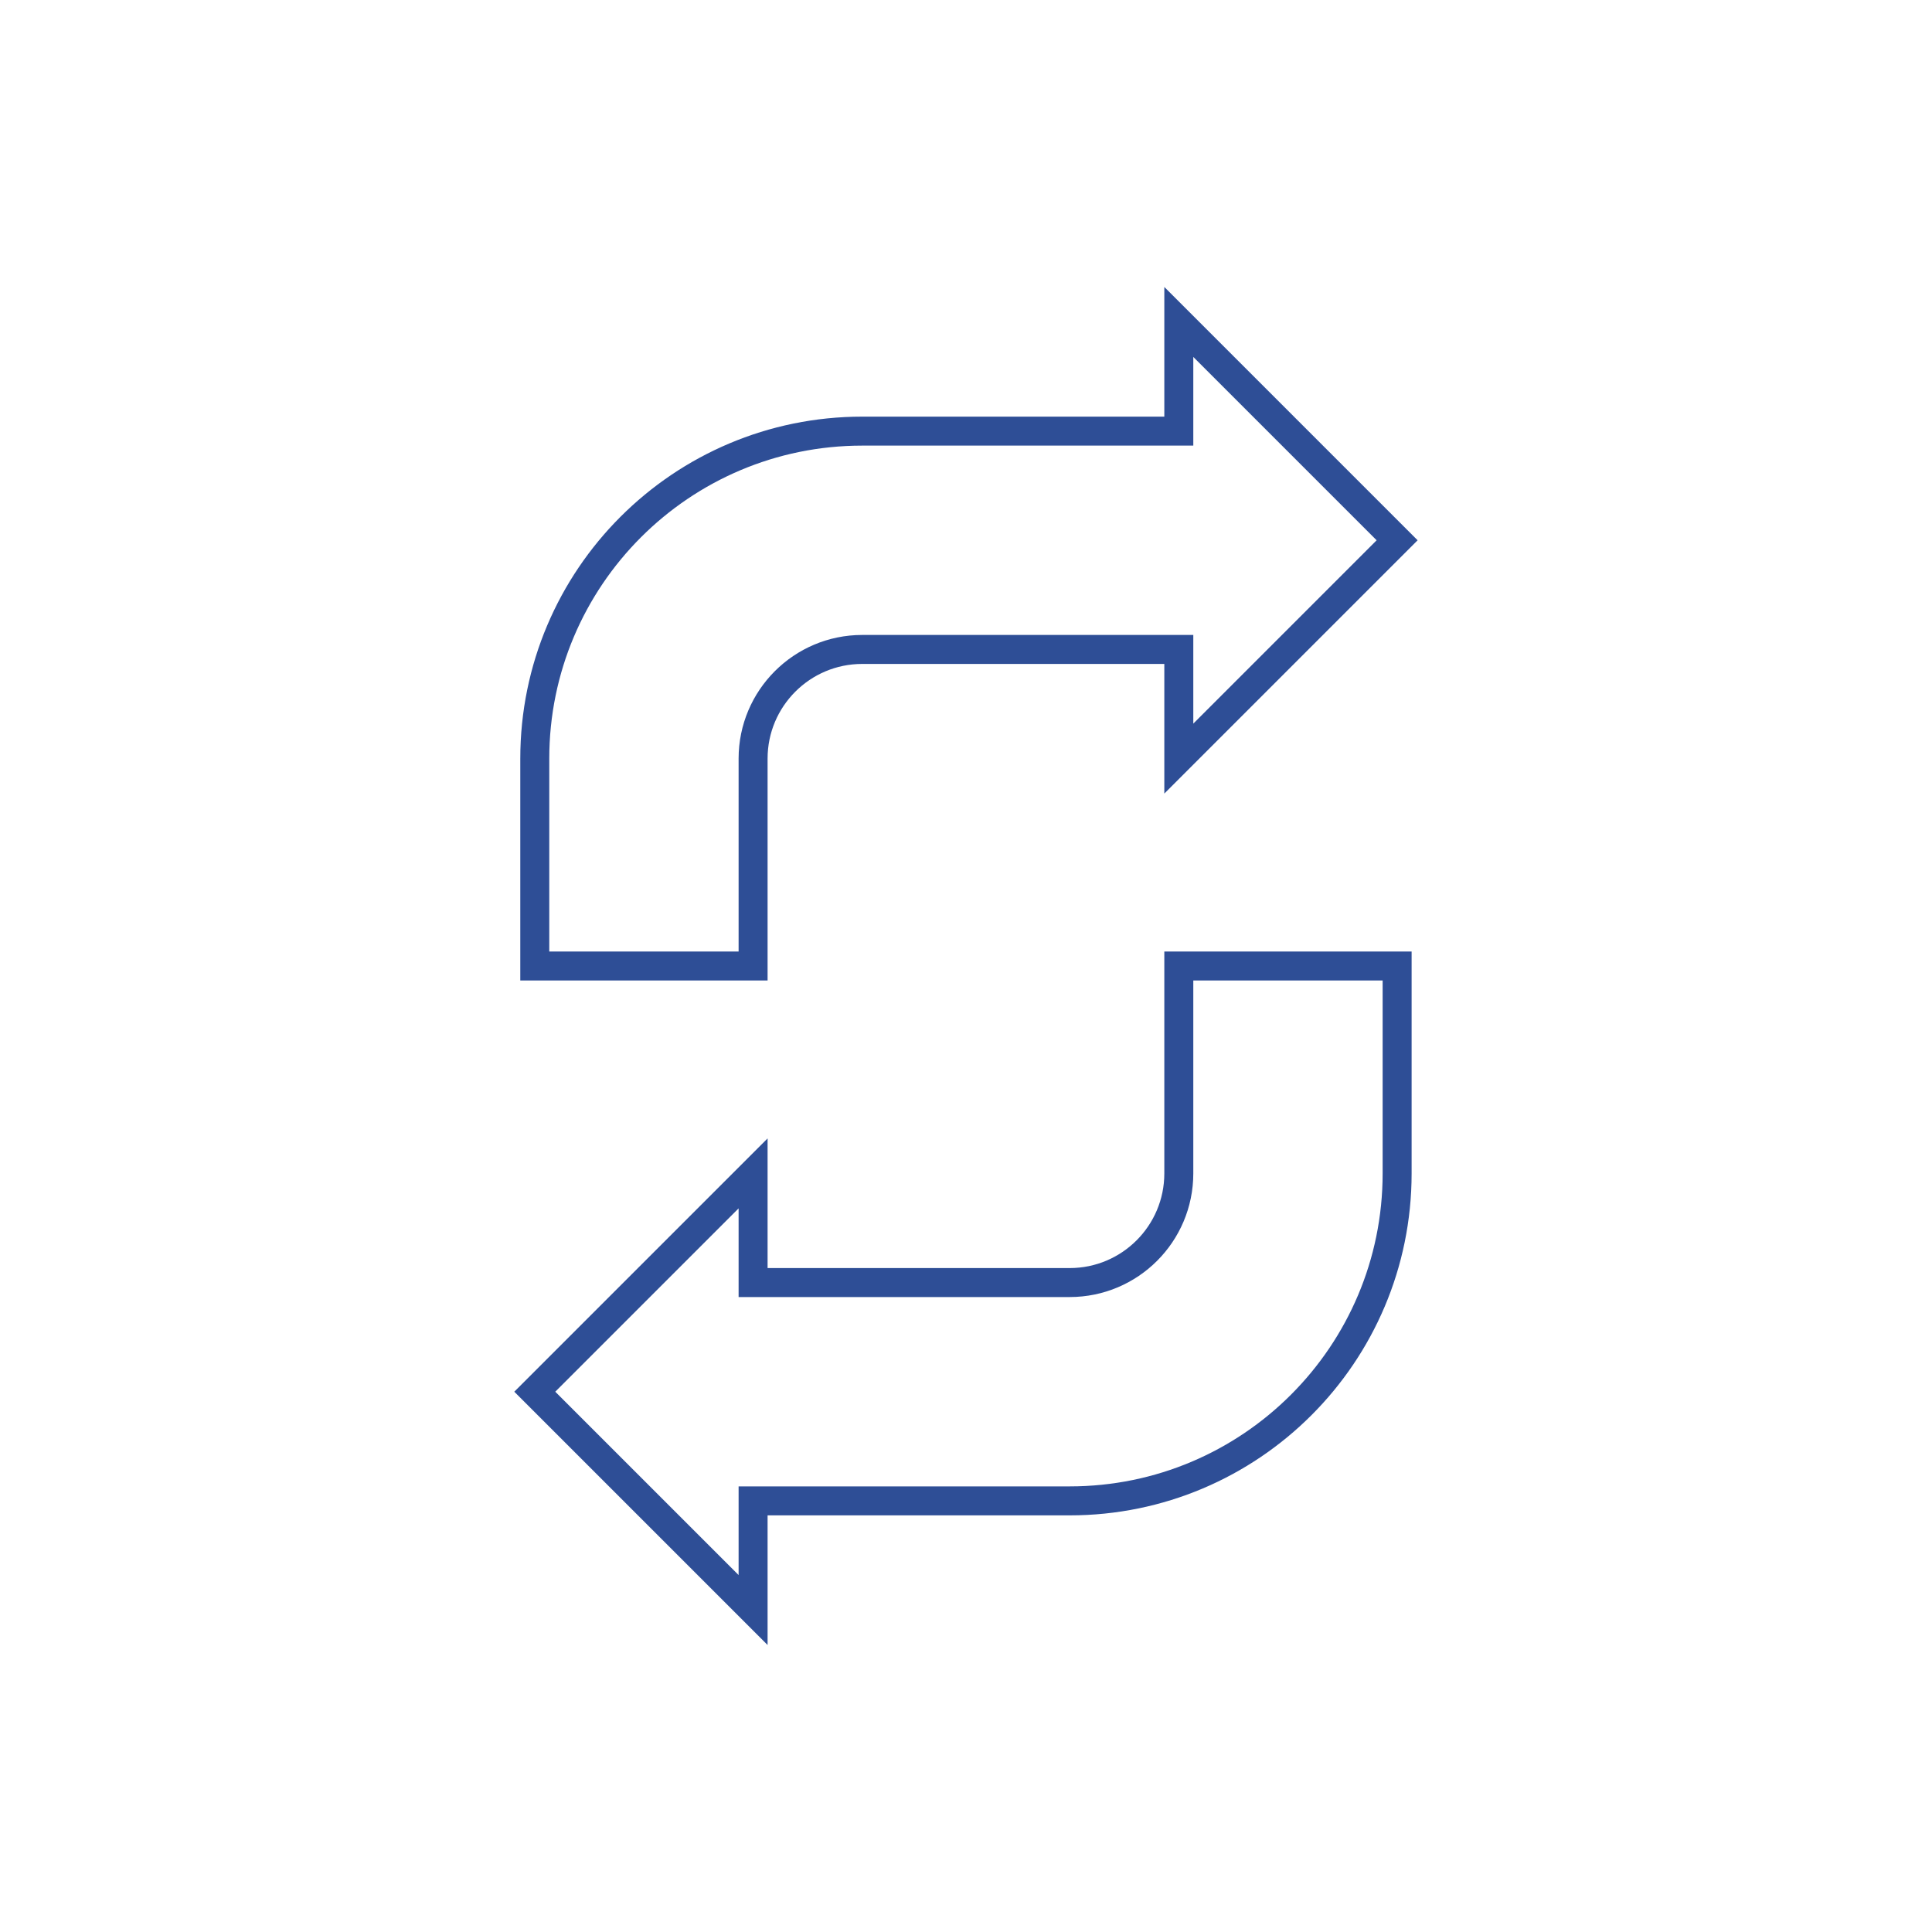 <?xml version="1.0" encoding="UTF-8"?> <svg xmlns="http://www.w3.org/2000/svg" viewBox="0 0 200.00 200.00" data-guides="{&quot;vertical&quot;:[],&quot;horizontal&quot;:[]}"><defs></defs><path fill="none" stroke="rgb(0, 0, 0)" fill-opacity="1" stroke-width="3" stroke-opacity="1" alignment-baseline="" baseline-shift="" color="rgb(51, 51, 51)" stroke-miterlimit="10" id="tSvg18e7eee9e52" class="st8" style="display: none;" title="Path 180" d="M122.03 100C122.03 107.157 122.03 114.313 122.03 121.47C122.03 127.71 116.97 132.77 110.73 132.77C99.807 132.77 88.883 132.77 77.96 132.77C77.96 129.003 77.96 125.237 77.96 121.47C70.427 129.003 62.893 136.537 55.36 144.07C62.893 151.603 70.427 159.137 77.96 166.67C77.96 162.903 77.96 159.137 77.96 155.37C88.883 155.37 99.807 155.37 110.73 155.37C129.45 155.37 144.63 140.19 144.63 121.47C144.63 114.313 144.63 107.157 144.63 100C137.097 100 129.563 100 122.03 100Z"></path><path fill="none" stroke="rgb(0, 0, 0)" fill-opacity="1" stroke-width="3" stroke-opacity="1" alignment-baseline="" baseline-shift="" color="rgb(51, 51, 51)" stroke-miterlimit="10" id="tSvg5d68dd3a5e" data-name="path419" class="st8" style="display: none;" title="Path 181" d="M55.36 100C55.36 92.843 55.36 85.687 55.36 78.53C55.36 59.81 70.54 44.63 89.26 44.63C100.183 44.63 111.107 44.63 122.03 44.63C122.03 44.63 122.03 33.33 122.03 33.33C129.563 40.863 137.097 48.397 144.63 55.93C137.097 63.463 129.563 70.997 122.03 78.53C122.03 74.763 122.03 70.997 122.03 67.23C122.03 67.23 89.26 67.23 89.26 67.23C83.02 67.23 77.96 72.29 77.96 78.53C77.96 85.687 77.96 92.843 77.96 100C70.427 100 62.893 100 55.36 100Z"></path><path alignment-baseline="" baseline-shift="" color="rgb(51, 51, 51)" class="st2" width="200" height="200" id="tSvgbbab295206" style="display: none; transform-origin: 100px 100px 0px;" title="Rectangle 35" fill="none" fill-opacity="1" stroke="none" stroke-opacity="1" d="M0 0H200V200H0Z"></path><path fill="none" stroke="rgb(0, 0, 0)" fill-opacity="1" stroke-width="1" stroke-opacity="1" alignment-baseline="" baseline-shift="" color="rgb(51, 51, 51)" stroke-miterlimit="10" id="tSvg12172f69e29" data-name="path419" class="st0" style="display: none;" title="Path 182" d="M122.03 100C122.03 107.157 122.03 114.313 122.03 121.47C122.03 127.71 116.97 132.77 110.73 132.77C99.807 132.77 88.883 132.77 77.96 132.77C77.96 129.003 77.96 125.237 77.96 121.47C70.427 129.003 62.893 136.537 55.36 144.07C62.893 151.603 70.427 159.137 77.96 166.67C77.96 162.903 77.96 159.137 77.96 155.37C88.883 155.37 99.807 155.37 110.73 155.37C129.45 155.37 144.63 140.19 144.63 121.47C144.63 114.313 144.63 107.157 144.63 100C137.097 100 129.563 100 122.03 100Z"></path><path fill="none" stroke="rgb(0, 0, 0)" fill-opacity="1" stroke-width="1" stroke-opacity="1" alignment-baseline="" baseline-shift="" color="rgb(51, 51, 51)" stroke-miterlimit="10" id="tSvg7d50903804" data-name="path419" class="st0" style="display: none;" title="Path 183" d="M55.36 100C55.36 92.843 55.36 85.687 55.36 78.53C55.36 59.81 70.54 44.63 89.26 44.63C100.183 44.63 111.107 44.63 122.03 44.63C122.03 44.63 122.03 33.33 122.03 33.33C129.563 40.863 137.097 48.397 144.63 55.93C137.097 63.463 129.563 70.997 122.03 78.53C122.03 74.763 122.03 70.997 122.03 67.23C122.03 67.23 89.26 67.23 89.26 67.23C83.02 67.23 77.96 72.29 77.96 78.53C77.96 85.687 77.96 92.843 77.96 100C70.427 100 62.893 100 55.36 100Z"></path><path alignment-baseline="" baseline-shift="" color="rgb(51, 51, 51)" class="st2" width="200" height="200" id="tSvg199767b277a" style="display: none; transform-origin: 100px 100px 0px;" title="Rectangle 36" fill="none" fill-opacity="1" stroke="none" stroke-opacity="1" d="M0 0H200V200H0Z"></path><path fill="none" stroke="rgb(255, 255, 255)" fill-opacity="1" stroke-width="3" stroke-opacity="1" alignment-baseline="" baseline-shift="" color="rgb(51, 51, 51)" stroke-miterlimit="10" id="tSvgb43590b6d4" data-name="path419" class="st4" style="display: none;" title="Path 184" d="M122.03 100C122.03 107.157 122.03 114.313 122.03 121.47C122.03 127.71 116.97 132.77 110.73 132.77C99.807 132.77 88.883 132.77 77.96 132.77C77.96 129.003 77.96 125.237 77.96 121.47C70.427 129.003 62.893 136.537 55.36 144.07C62.893 151.603 70.427 159.137 77.96 166.67C77.96 162.903 77.96 159.137 77.96 155.37C88.883 155.37 99.807 155.37 110.73 155.37C129.45 155.37 144.63 140.19 144.63 121.47C144.63 114.313 144.63 107.157 144.63 100C137.097 100 129.563 100 122.03 100Z"></path><path fill="none" stroke="rgb(255, 255, 255)" fill-opacity="1" stroke-width="3" stroke-opacity="1" alignment-baseline="" baseline-shift="" color="rgb(51, 51, 51)" stroke-miterlimit="10" id="tSvg12088057a34" data-name="path419" class="st4" style="display: none;" title="Path 185" d="M55.36 100C55.36 92.843 55.36 85.687 55.36 78.53C55.36 59.81 70.54 44.63 89.26 44.63C100.183 44.63 111.107 44.63 122.03 44.63C122.03 44.63 122.03 33.33 122.03 33.33C129.563 40.863 137.097 48.397 144.63 55.93C137.097 63.463 129.563 70.997 122.03 78.53C122.03 74.763 122.03 70.997 122.03 67.23C122.03 67.23 89.26 67.23 89.26 67.23C83.02 67.23 77.96 72.29 77.96 78.53C77.96 85.687 77.96 92.843 77.96 100C70.427 100 62.893 100 55.36 100Z"></path><path alignment-baseline="" baseline-shift="" color="rgb(51, 51, 51)" class="st2" width="200" height="200" id="tSvgb7b03cdf4f" style="display: none; transform-origin: 100px 100px 0px;" title="Rectangle 37" fill="none" fill-opacity="1" stroke="none" stroke-opacity="1" d="M0 0H200V200H0Z"></path><path fill="none" stroke="rgb(255, 255, 255)" fill-opacity="1" stroke-width="1" stroke-opacity="1" alignment-baseline="" baseline-shift="" color="rgb(51, 51, 51)" stroke-miterlimit="10" id="tSvg197aa7aa850" data-name="path419" class="st1" style="display: none;" title="Path 186" d="M122.03 100C122.03 107.157 122.03 114.313 122.03 121.47C122.03 127.71 116.97 132.77 110.73 132.77C99.807 132.77 88.883 132.77 77.96 132.77C77.96 129.003 77.96 125.237 77.96 121.47C70.427 129.003 62.893 136.537 55.36 144.07C62.893 151.603 70.427 159.137 77.96 166.67C77.96 162.903 77.96 159.137 77.96 155.37C88.883 155.37 99.807 155.37 110.73 155.37C129.45 155.37 144.63 140.19 144.63 121.47C144.63 114.313 144.63 107.157 144.63 100C137.097 100 129.563 100 122.03 100Z"></path><path fill="none" stroke="rgb(255, 255, 255)" fill-opacity="1" stroke-width="1" stroke-opacity="1" alignment-baseline="" baseline-shift="" color="rgb(51, 51, 51)" stroke-miterlimit="10" id="tSvg6bcc0463a2" data-name="path419" class="st1" style="display: none;" title="Path 187" d="M55.36 100C55.36 92.843 55.36 85.687 55.36 78.53C55.36 59.81 70.54 44.63 89.26 44.63C100.183 44.63 111.107 44.63 122.03 44.63C122.03 44.63 122.03 33.33 122.03 33.33C129.563 40.863 137.097 48.397 144.63 55.93C137.097 63.463 129.563 70.997 122.03 78.53C122.03 74.763 122.03 70.997 122.03 67.23C122.03 67.23 89.26 67.23 89.26 67.23C83.02 67.23 77.96 72.29 77.96 78.53C77.96 85.687 77.96 92.843 77.96 100C70.427 100 62.893 100 55.36 100Z"></path><path alignment-baseline="" baseline-shift="" color="rgb(51, 51, 51)" class="st2" width="200" height="200" id="tSvg3686cd0ba1" style="display: none; transform-origin: 100px 100px 0px;" title="Rectangle 38" fill="none" fill-opacity="1" stroke="none" stroke-opacity="1" d="M0 0H200V200H0Z"></path><path fill="none" stroke="rgb(115, 91, 41)" fill-opacity="1" stroke-width="3" stroke-opacity="1" alignment-baseline="" baseline-shift="" color="rgb(51, 51, 51)" stroke-miterlimit="10" id="tSvga996454e58" data-name="path419" class="st7" style="display: none;" title="Path 188" d="M122.03 100C122.03 107.157 122.03 114.313 122.03 121.47C122.03 127.71 116.97 132.77 110.73 132.77C99.807 132.77 88.883 132.77 77.96 132.77C77.96 129.003 77.96 125.237 77.96 121.47C70.427 129.003 62.893 136.537 55.36 144.07C62.893 151.603 70.427 159.137 77.96 166.67C77.96 162.903 77.96 159.137 77.96 155.37C88.883 155.37 99.807 155.37 110.73 155.37C129.45 155.37 144.63 140.19 144.63 121.47C144.63 114.313 144.63 107.157 144.63 100C137.097 100 129.563 100 122.03 100Z"></path><path fill="none" stroke="rgb(115, 91, 41)" fill-opacity="1" stroke-width="3" stroke-opacity="1" alignment-baseline="" baseline-shift="" color="rgb(51, 51, 51)" stroke-miterlimit="10" id="tSvg9f3407bc93" data-name="path419" class="st7" style="display: none;" title="Path 189" d="M55.36 100C55.36 92.843 55.36 85.687 55.36 78.53C55.36 59.81 70.54 44.63 89.26 44.63C100.183 44.63 111.107 44.63 122.03 44.63C122.03 44.63 122.03 33.33 122.03 33.33C129.563 40.863 137.097 48.397 144.63 55.93C137.097 63.463 129.563 70.997 122.03 78.53C122.03 74.763 122.03 70.997 122.03 67.23C122.03 67.23 89.26 67.23 89.26 67.23C83.02 67.23 77.96 72.29 77.96 78.53C77.96 85.687 77.96 92.843 77.96 100C70.427 100 62.893 100 55.36 100Z"></path><path alignment-baseline="" baseline-shift="" color="rgb(51, 51, 51)" class="st2" width="200" height="200" id="tSvg199f6978e3e" style="display: none; transform-origin: 100px 100px 0px;" title="Rectangle 39" fill="none" fill-opacity="1" stroke="none" stroke-opacity="1" d="M0 0H200V200H0Z"></path><path fill="none" stroke="rgb(115, 91, 41)" fill-opacity="1" stroke-width="1" stroke-opacity="1" alignment-baseline="" baseline-shift="" color="rgb(51, 51, 51)" stroke-miterlimit="10" id="tSvg13bed0bc57b" data-name="path419" class="st5" style="display: none;" title="Path 190" d="M122.03 100C122.03 107.157 122.03 114.313 122.03 121.47C122.03 127.71 116.97 132.77 110.73 132.77C99.807 132.77 88.883 132.77 77.96 132.77C77.96 129.003 77.96 125.237 77.96 121.47C70.427 129.003 62.893 136.537 55.36 144.07C62.893 151.603 70.427 159.137 77.96 166.67C77.96 162.903 77.96 159.137 77.96 155.37C88.883 155.37 99.807 155.37 110.73 155.37C129.45 155.37 144.63 140.19 144.63 121.47C144.63 114.313 144.63 107.157 144.63 100C137.097 100 129.563 100 122.03 100Z"></path><path fill="none" stroke="rgb(115, 91, 41)" fill-opacity="1" stroke-width="1" stroke-opacity="1" alignment-baseline="" baseline-shift="" color="rgb(51, 51, 51)" stroke-miterlimit="10" id="tSvg1d5ae90870" data-name="path419" class="st5" style="display: none;" title="Path 191" d="M55.36 100C55.36 92.843 55.36 85.687 55.36 78.53C55.36 59.81 70.54 44.63 89.26 44.63C100.183 44.63 111.107 44.63 122.03 44.63C122.03 44.63 122.03 33.33 122.03 33.33C129.563 40.863 137.097 48.397 144.63 55.93C137.097 63.463 129.563 70.997 122.03 78.53C122.03 74.763 122.03 70.997 122.03 67.23C122.03 67.23 89.26 67.23 89.26 67.23C83.02 67.23 77.96 72.29 77.96 78.53C77.96 85.687 77.96 92.843 77.96 100C70.427 100 62.893 100 55.36 100Z"></path><path alignment-baseline="" baseline-shift="" color="rgb(51, 51, 51)" class="st2" width="200" height="200" id="tSvgd1aa30a7e7" style="display: none; transform-origin: 100px 100px 0px;" title="Rectangle 40" fill="none" fill-opacity="1" stroke="none" stroke-opacity="1" d="M0 0H200V200H0Z"></path><path fill="none" stroke="#2e4e96" fill-opacity="1" stroke-width="3" stroke-opacity="1" alignment-baseline="" baseline-shift="" color="rgb(51, 51, 51)" stroke-miterlimit="10" id="tSvg41c0ab2641" data-name="path419" class="st3" title="Path 192" d="M122.03 100C122.03 107.157 122.03 114.313 122.03 121.47C122.03 127.71 116.97 132.77 110.73 132.77C99.807 132.77 88.883 132.77 77.96 132.77C77.96 129.003 77.96 125.237 77.96 121.47C70.427 129.003 62.893 136.537 55.36 144.07C62.893 151.603 70.427 159.137 77.96 166.67C77.96 162.903 77.96 159.137 77.96 155.37C88.883 155.37 99.807 155.37 110.73 155.37C129.45 155.37 144.63 140.19 144.63 121.47C144.63 114.313 144.63 107.157 144.63 100C137.097 100 129.563 100 122.03 100Z"></path><path fill="none" stroke="#2e4e96" fill-opacity="1" stroke-width="3" stroke-opacity="1" alignment-baseline="" baseline-shift="" color="rgb(51, 51, 51)" stroke-miterlimit="10" id="tSvg7cd5c00901" data-name="path419" class="st3" title="Path 193" d="M55.36 100C55.36 92.843 55.36 85.687 55.36 78.53C55.36 59.81 70.54 44.63 89.26 44.63C100.183 44.63 111.107 44.63 122.03 44.63C122.03 44.63 122.03 33.33 122.03 33.33C129.563 40.863 137.097 48.397 144.63 55.93C137.097 63.463 129.563 70.997 122.03 78.53C122.03 74.763 122.03 70.997 122.03 67.23C122.03 67.23 89.26 67.23 89.26 67.23C83.02 67.23 77.96 72.29 77.96 78.53C77.96 85.687 77.96 92.843 77.96 100C70.427 100 62.893 100 55.36 100Z"></path><path alignment-baseline="" baseline-shift="" color="rgb(51, 51, 51)" class="st2" width="200" height="200" id="tSvga6dd1a1c4d" title="Rectangle 41" fill="none" fill-opacity="1" stroke="none" stroke-opacity="1" d="M0 0H200V200H0Z" style="transform-origin: 100px 100px 0px;"></path><path fill="none" stroke="rgb(0, 40, 77)" fill-opacity="1" stroke-width="1" stroke-opacity="1" alignment-baseline="" baseline-shift="" color="rgb(51, 51, 51)" stroke-miterlimit="10" id="tSvg3f66067795" data-name="path419" class="st6" style="display: none;" title="Path 194" d="M122.03 100C122.03 107.157 122.03 114.313 122.03 121.47C122.03 127.71 116.97 132.77 110.73 132.77C99.807 132.77 88.883 132.77 77.96 132.77C77.96 129.003 77.96 125.237 77.96 121.47C70.427 129.003 62.893 136.537 55.36 144.07C62.893 151.603 70.427 159.137 77.96 166.67C77.96 162.903 77.96 159.137 77.96 155.37C88.883 155.37 99.807 155.37 110.73 155.37C129.45 155.37 144.63 140.19 144.63 121.47C144.63 114.313 144.63 107.157 144.63 100C137.097 100 129.563 100 122.03 100Z"></path><path fill="none" stroke="rgb(0, 40, 77)" fill-opacity="1" stroke-width="1" stroke-opacity="1" alignment-baseline="" baseline-shift="" color="rgb(51, 51, 51)" stroke-miterlimit="10" id="tSvg14d8e781b1d" data-name="path419" class="st6" style="display: none;" title="Path 195" d="M55.36 100C55.36 92.843 55.36 85.687 55.36 78.53C55.36 59.81 70.54 44.63 89.26 44.63C100.183 44.63 111.107 44.63 122.03 44.63C122.03 44.63 122.03 33.33 122.03 33.33C129.563 40.863 137.097 48.397 144.63 55.93C137.097 63.463 129.563 70.997 122.03 78.53C122.03 74.763 122.03 70.997 122.03 67.23C122.03 67.23 89.26 67.23 89.26 67.23C83.02 67.23 77.96 72.29 77.96 78.53C77.96 85.687 77.96 92.843 77.96 100C70.427 100 62.893 100 55.36 100Z"></path><path alignment-baseline="" baseline-shift="" color="rgb(51, 51, 51)" class="st2" width="200" height="200" id="tSvg161b0599f10" style="display: none; transform-origin: 100px 100px 0px;" title="Rectangle 42" fill="none" fill-opacity="1" stroke="none" stroke-opacity="1" d="M0 0H200V200H0Z"></path></svg> 